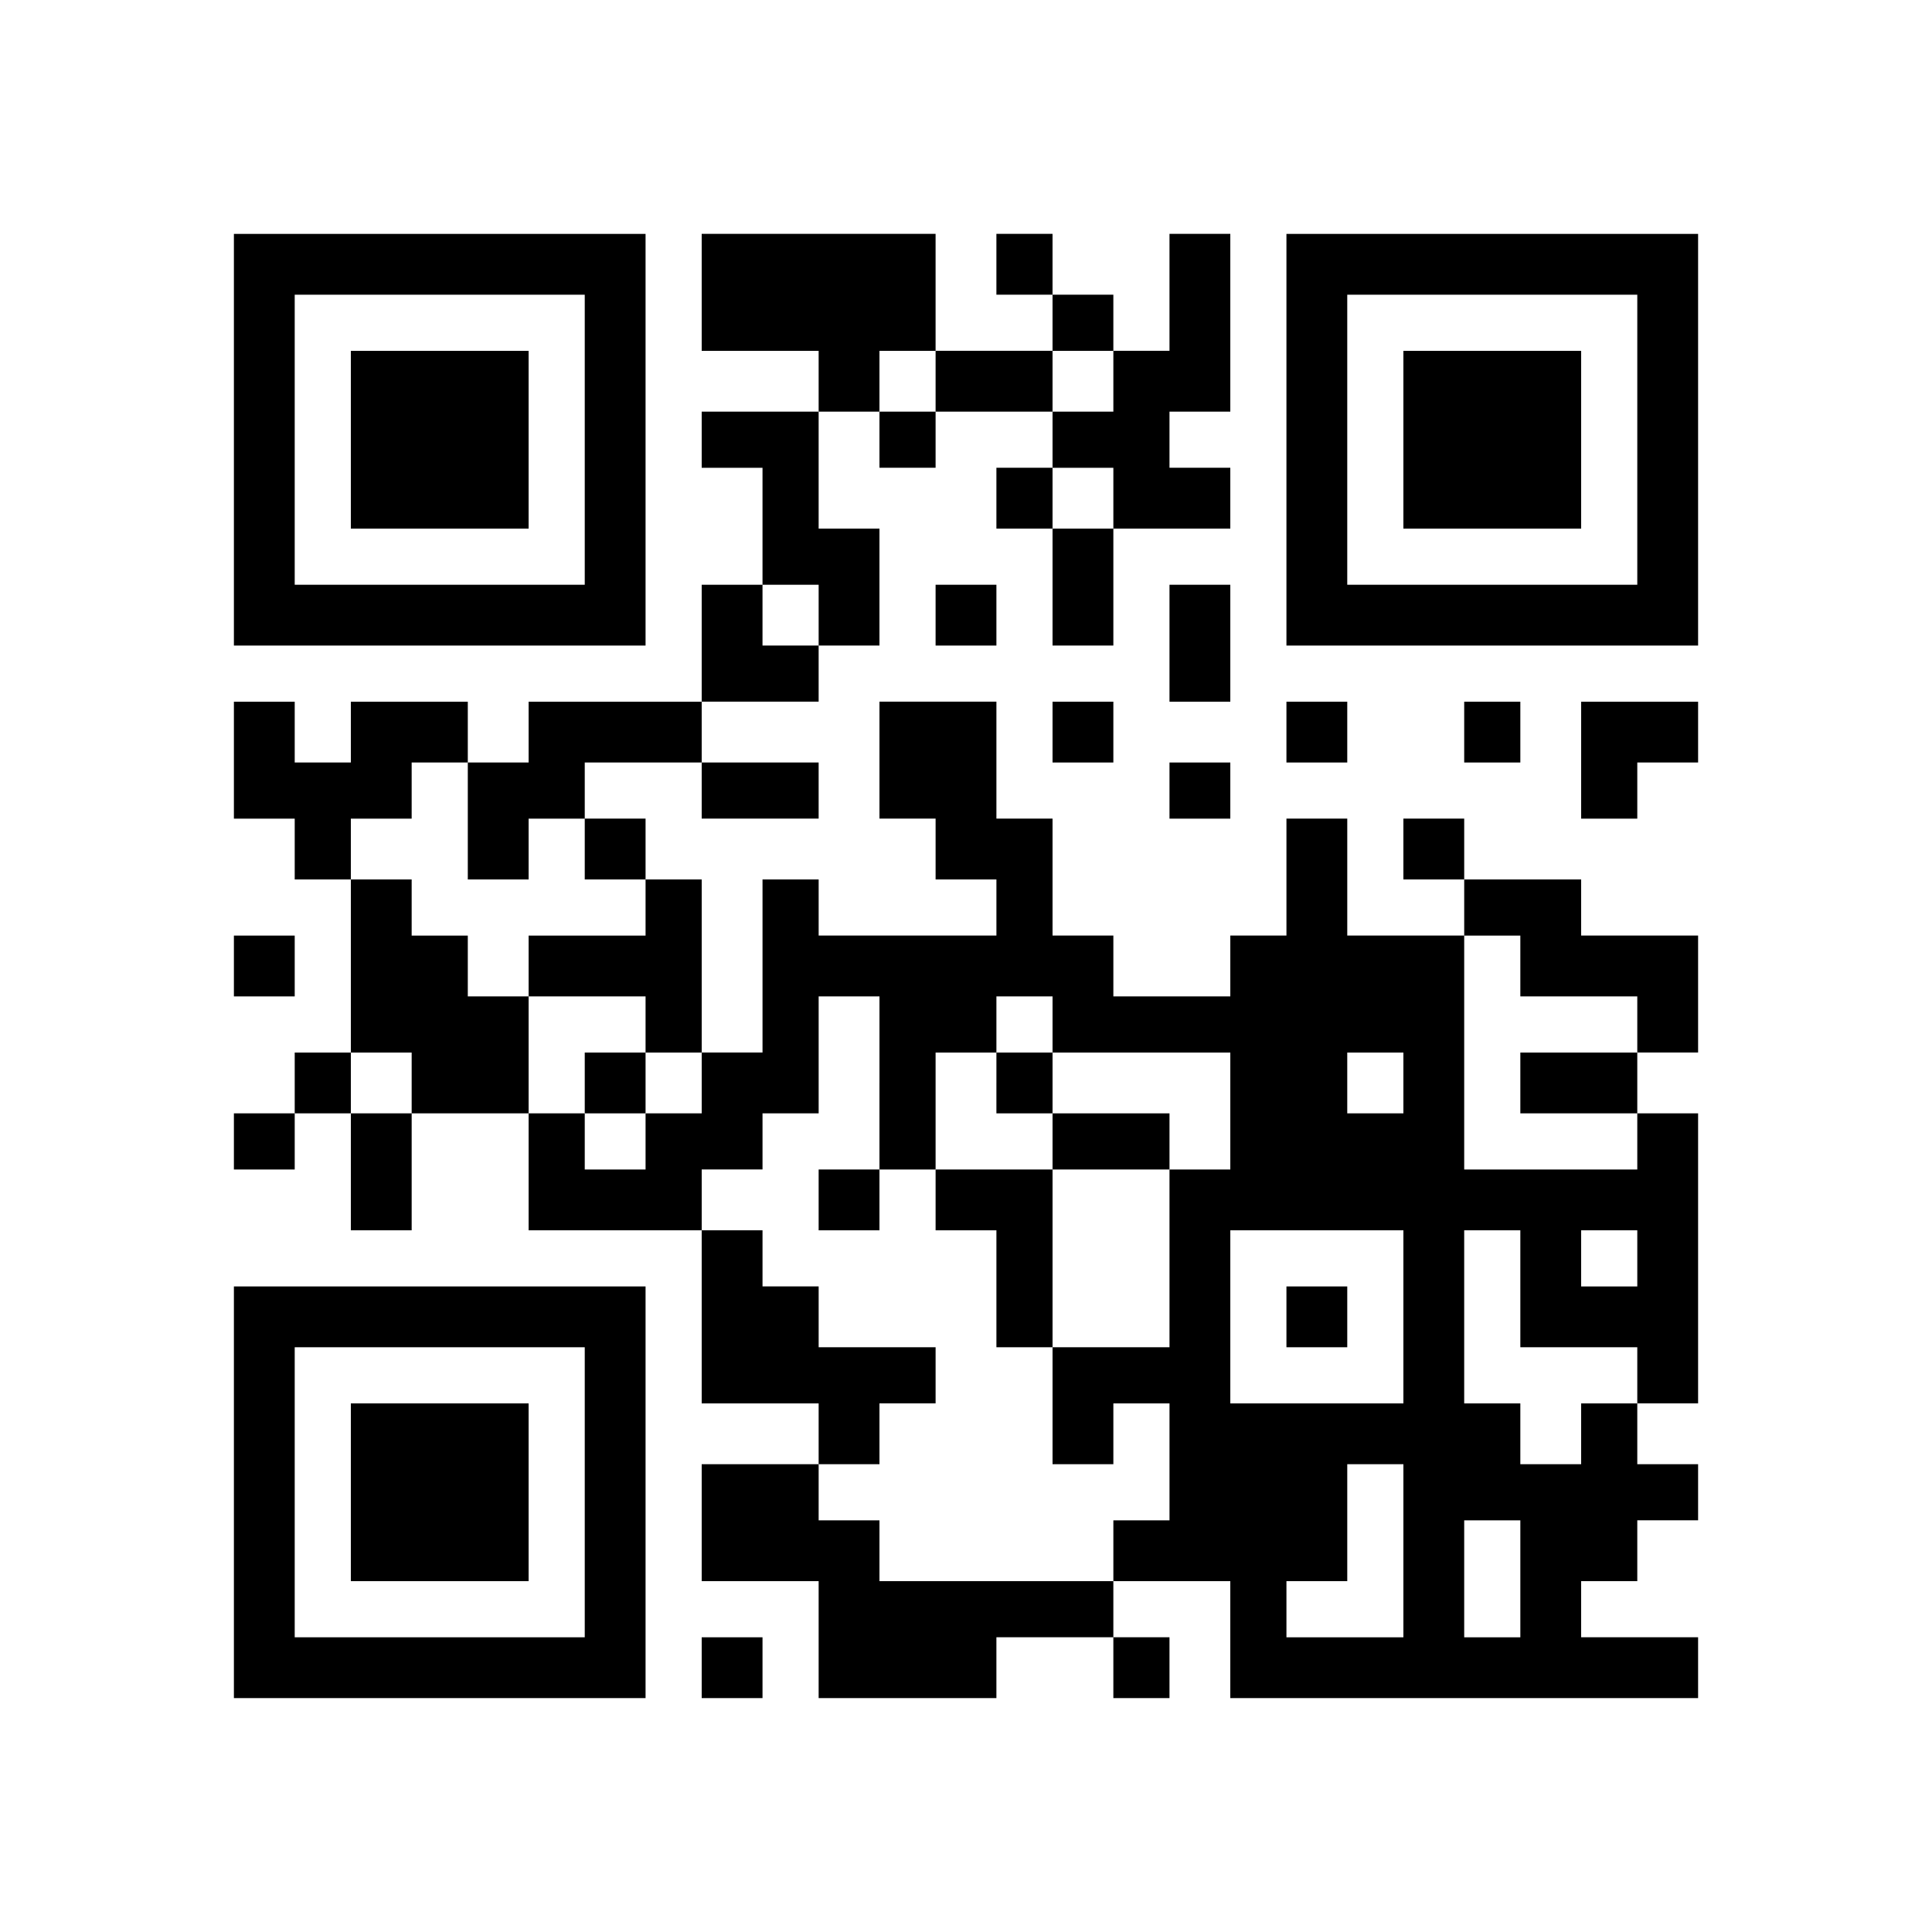 <?xml version="1.0" encoding="UTF-8" standalone="yes"?>
<svg version="1.0" xmlns="http://www.w3.org/2000/svg" width="413" height="413" viewBox="0 0 413 413" preserveAspectRatio="xMidYMid meet">
  <g transform="translate(0,413) scale(0.1,-0.1)" fill="#000000" stroke="none">
    <path d="M500 3190 l0 -440 440 0 440 0 0 440 0 440 -440 0 -440 0 0 -440z
m750 0 l0 -310 -310 0 -310 0 0 310 0 310 310 0 310 0 0 -310z"/>
    <path d="M750 3190 l0 -190 190 0 190 0 0 190 0 190 -190 0 -190 0 0 -190z"/>
    <path d="M1500 3505 l0 -125 125 0 125 0 0 -65 0 -65 -125 0 -125 0 0 -60 0
-60 65 0 65 0 0 -125 0 -125 -65 0 -65 0 0 -125 0 -125 -185 0 -185 0 0 -65 0
-65 -65 0 -65 0 0 65 0 65 -125 0 -125 0 0 -65 0 -65 -60 0 -60 0 0 65 0 65
-65 0 -65 0 0 -125 0 -125 65 0 65 0 0 -65 0 -65 60 0 60 0 0 -185 0 -185 -60
0 -60 0 0 -65 0 -65 -65 0 -65 0 0 -60 0 -60 65 0 65 0 0 60 0 60 60 0 60 0 0
-125 0 -125 65 0 65 0 0 125 0 125 125 0 125 0 0 -125 0 -125 185 0 185 0 0
-185 0 -185 125 0 125 0 0 -65 0 -65 -125 0 -125 0 0 -125 0 -125 125 0 125 0
0 -125 0 -125 190 0 190 0 0 65 0 65 125 0 125 0 0 -65 0 -65 60 0 60 0 0 65
0 65 -60 0 -60 0 0 60 0 60 125 0 125 0 0 -125 0 -125 500 0 500 0 0 65 0 65
-125 0 -125 0 0 60 0 60 60 0 60 0 0 65 0 65 65 0 65 0 0 60 0 60 -65 0 -65 0
0 65 0 65 65 0 65 0 0 310 0 310 -65 0 -65 0 0 65 0 65 65 0 65 0 0 125 0 125
-125 0 -125 0 0 60 0 60 -125 0 -125 0 0 65 0 65 -65 0 -65 0 0 -65 0 -65 65
0 65 0 0 -60 0 -60 -125 0 -125 0 0 125 0 125 -65 0 -65 0 0 -125 0 -125 -60
0 -60 0 0 -65 0 -65 -125 0 -125 0 0 65 0 65 -65 0 -65 0 0 125 0 125 -60 0
-60 0 0 125 0 125 -125 0 -125 0 0 -125 0 -125 60 0 60 0 0 -65 0 -65 65 0 65
0 0 -60 0 -60 -190 0 -190 0 0 60 0 60 -60 0 -60 0 0 -185 0 -185 -65 0 -65 0
0 185 0 185 -60 0 -60 0 0 65 0 65 -65 0 -65 0 0 60 0 60 125 0 125 0 0 -60 0
-60 125 0 125 0 0 60 0 60 -125 0 -125 0 0 65 0 65 125 0 125 0 0 60 0 60 65
0 65 0 0 125 0 125 -65 0 -65 0 0 125 0 125 65 0 65 0 0 -60 0 -60 60 0 60 0
0 60 0 60 125 0 125 0 0 -60 0 -60 -60 0 -60 0 0 -65 0 -65 60 0 60 0 0 -125
0 -125 65 0 65 0 0 125 0 125 125 0 125 0 0 65 0 65 -65 0 -65 0 0 60 0 60 65
0 65 0 0 190 0 190 -65 0 -65 0 0 -125 0 -125 -60 0 -60 0 0 60 0 60 -65 0
-65 0 0 65 0 65 -60 0 -60 0 0 -65 0 -65 60 0 60 0 0 -60 0 -60 -125 0 -125 0
0 125 0 125 -250 0 -250 0 0 -125z m500 -190 l0 -65 -60 0 -60 0 0 65 0 65 60
0 60 0 0 -65z m380 0 l0 -65 -65 0 -65 0 0 65 0 65 65 0 65 0 0 -65z m0 -250
l0 -65 -65 0 -65 0 0 65 0 65 65 0 65 0 0 -65z m-630 -250 l0 -65 -60 0 -60 0
0 65 0 65 60 0 60 0 0 -65z m-750 -440 l0 -125 65 0 65 0 0 65 0 65 60 0 60 0
0 -65 0 -65 65 0 65 0 0 -60 0 -60 -125 0 -125 0 0 -65 0 -65 125 0 125 0 0
-60 0 -60 60 0 60 0 0 -65 0 -65 -60 0 -60 0 0 -60 0 -60 -65 0 -65 0 0 60 0
60 -60 0 -60 0 0 125 0 125 -65 0 -65 0 0 65 0 65 -60 0 -60 0 0 60 0 60 -65
0 -65 0 0 65 0 65 65 0 65 0 0 60 0 60 60 0 60 0 0 -125z m2250 -310 l0 -65
125 0 125 0 0 -60 0 -60 -125 0 -125 0 0 -65 0 -65 125 0 125 0 0 -60 0 -60
-185 0 -185 0 0 250 0 250 60 0 60 0 0 -65z m-1370 -250 l0 -185 60 0 60 0 0
125 0 125 65 0 65 0 0 60 0 60 60 0 60 0 0 -60 0 -60 190 0 190 0 0 -125 0
-125 -65 0 -65 0 0 -190 0 -190 -125 0 -125 0 0 -125 0 -125 65 0 65 0 0 65 0
65 60 0 60 0 0 -125 0 -125 -60 0 -60 0 0 -65 0 -65 -250 0 -250 0 0 65 0 65
-65 0 -65 0 0 60 0 60 65 0 65 0 0 65 0 65 60 0 60 0 0 60 0 60 -125 0 -125 0
0 65 0 65 -60 0 -60 0 0 60 0 60 -65 0 -65 0 0 65 0 65 65 0 65 0 0 60 0 60
60 0 60 0 0 125 0 125 65 0 65 0 0 -185z m-1000 0 l0 -65 -65 0 -65 0 0 65 0
65 65 0 65 0 0 -65z m2120 0 l0 -65 -60 0 -60 0 0 65 0 65 60 0 60 0 0 -65z
m0 -500 l0 -185 -185 0 -185 0 0 185 0 185 185 0 185 0 0 -185z m250 60 l0
-125 125 0 125 0 0 -60 0 -60 -60 0 -60 0 0 -65 0 -65 -65 0 -65 0 0 65 0 65
-60 0 -60 0 0 185 0 185 60 0 60 0 0 -125z m250 65 l0 -60 -60 0 -60 0 0 60 0
60 60 0 60 0 0 -60z m-500 -625 l0 -185 -125 0 -125 0 0 60 0 60 65 0 65 0 0
125 0 125 60 0 60 0 0 -185z m250 -60 l0 -125 -60 0 -60 0 0 125 0 125 60 0
60 0 0 -125z"/>
    <path d="M1250 1815 l0 -65 65 0 65 0 0 65 0 65 -65 0 -65 0 0 -65z"/>
    <path d="M2130 1815 l0 -65 60 0 60 0 0 -60 0 -60 -125 0 -125 0 0 -65 0 -65
65 0 65 0 0 -125 0 -125 60 0 60 0 0 190 0 190 125 0 125 0 0 60 0 60 -125 0
-125 0 0 65 0 65 -60 0 -60 0 0 -65z"/>
    <path d="M1750 1565 l0 -65 65 0 65 0 0 65 0 65 -65 0 -65 0 0 -65z"/>
    <path d="M2750 1315 l0 -65 65 0 65 0 0 65 0 65 -65 0 -65 0 0 -65z"/>
    <path d="M2750 3190 l0 -440 440 0 440 0 0 440 0 440 -440 0 -440 0 0 -440z
m750 0 l0 -310 -310 0 -310 0 0 310 0 310 310 0 310 0 0 -310z"/>
    <path d="M3000 3190 l0 -190 190 0 190 0 0 190 0 190 -190 0 -190 0 0 -190z"/>
    <path d="M2000 2815 l0 -65 65 0 65 0 0 65 0 65 -65 0 -65 0 0 -65z"/>
    <path d="M2500 2755 l0 -125 65 0 65 0 0 125 0 125 -65 0 -65 0 0 -125z"/>
    <path d="M2250 2565 l0 -65 65 0 65 0 0 65 0 65 -65 0 -65 0 0 -65z"/>
    <path d="M2750 2565 l0 -65 65 0 65 0 0 65 0 65 -65 0 -65 0 0 -65z"/>
    <path d="M3130 2565 l0 -65 60 0 60 0 0 65 0 65 -60 0 -60 0 0 -65z"/>
    <path d="M3380 2505 l0 -125 60 0 60 0 0 60 0 60 65 0 65 0 0 65 0 65 -125 0
-125 0 0 -125z"/>
    <path d="M2500 2440 l0 -60 65 0 65 0 0 60 0 60 -65 0 -65 0 0 -60z"/>
    <path d="M500 2065 l0 -65 65 0 65 0 0 65 0 65 -65 0 -65 0 0 -65z"/>
    <path d="M500 940 l0 -440 440 0 440 0 0 440 0 440 -440 0 -440 0 0 -440z
m750 0 l0 -310 -310 0 -310 0 0 310 0 310 310 0 310 0 0 -310z"/>
    <path d="M750 940 l0 -190 190 0 190 0 0 190 0 190 -190 0 -190 0 0 -190z"/>
    <path d="M1500 565 l0 -65 65 0 65 0 0 65 0 65 -65 0 -65 0 0 -65z"/>
  </g>
</svg>